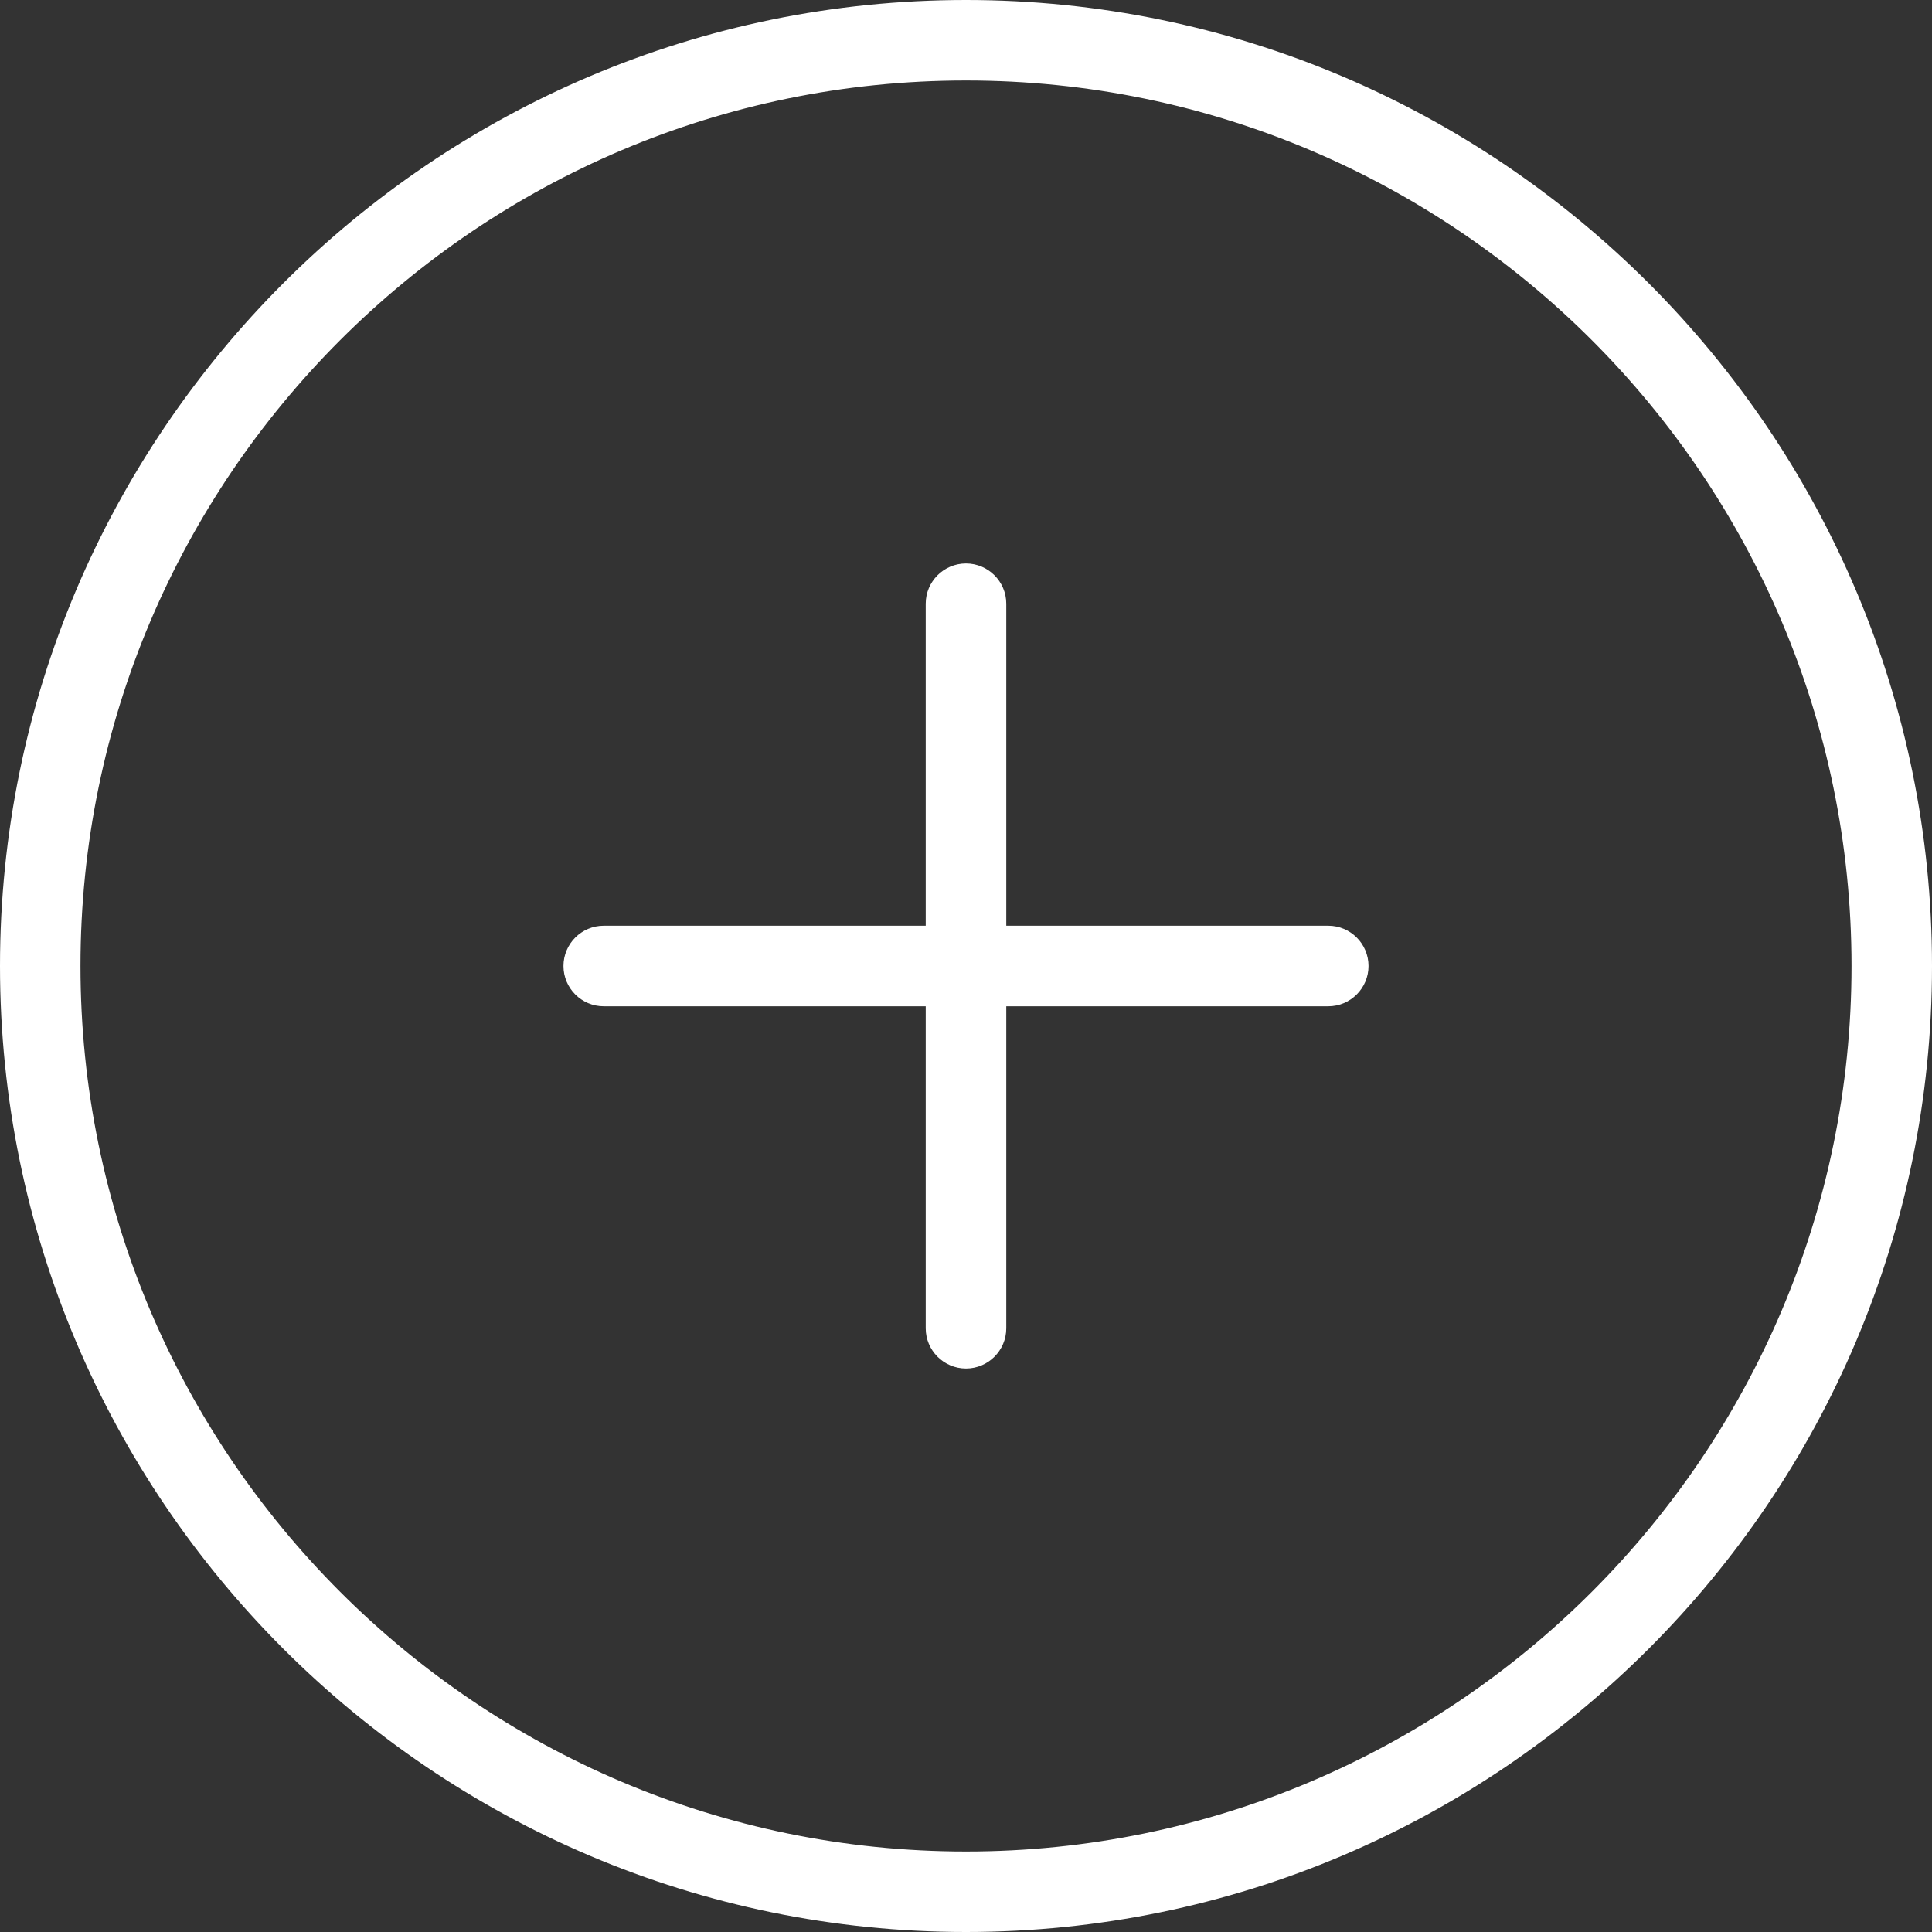 <svg width="26" height="26" viewBox="0 0 26 26" fill="none" xmlns="http://www.w3.org/2000/svg">
<rect x="0" y="0" width="26" height="26" fill="#333333" stroke="none"/>
<g clip-path="url(#clip0_2501_129)">
<path d="M13 0C5.832 0 0 5.832 0 13C0 20.168 5.832 26 13 26C20.168 26 26 20.168 26 13C26 5.832 20.168 0 13 0ZM13 24.917C6.43 24.917 1.083 19.57 1.083 13C1.083 6.43 6.43 1.083 13 1.083C19.57 1.083 24.917 6.43 24.917 13C24.917 19.57 19.57 24.917 13 24.917ZM18.417 13C18.417 13.299 18.174 13.542 17.875 13.542H13.542V17.875C13.542 18.174 13.299 18.417 13 18.417C12.701 18.417 12.458 18.174 12.458 17.875V13.542H8.125C7.826 13.542 7.583 13.299 7.583 13C7.583 12.701 7.826 12.458 8.125 12.458H12.458V8.125C12.458 7.826 12.701 7.583 13 7.583C13.299 7.583 13.542 7.826 13.542 8.125V12.458H17.875C18.174 12.458 18.417 12.701 18.417 13Z" fill="white"/>
</g>
<defs>
<clipPath id="clip0_2501_129">
<rect width="26" height="26" fill="white"/>
</clipPath>
</defs>
</svg>
